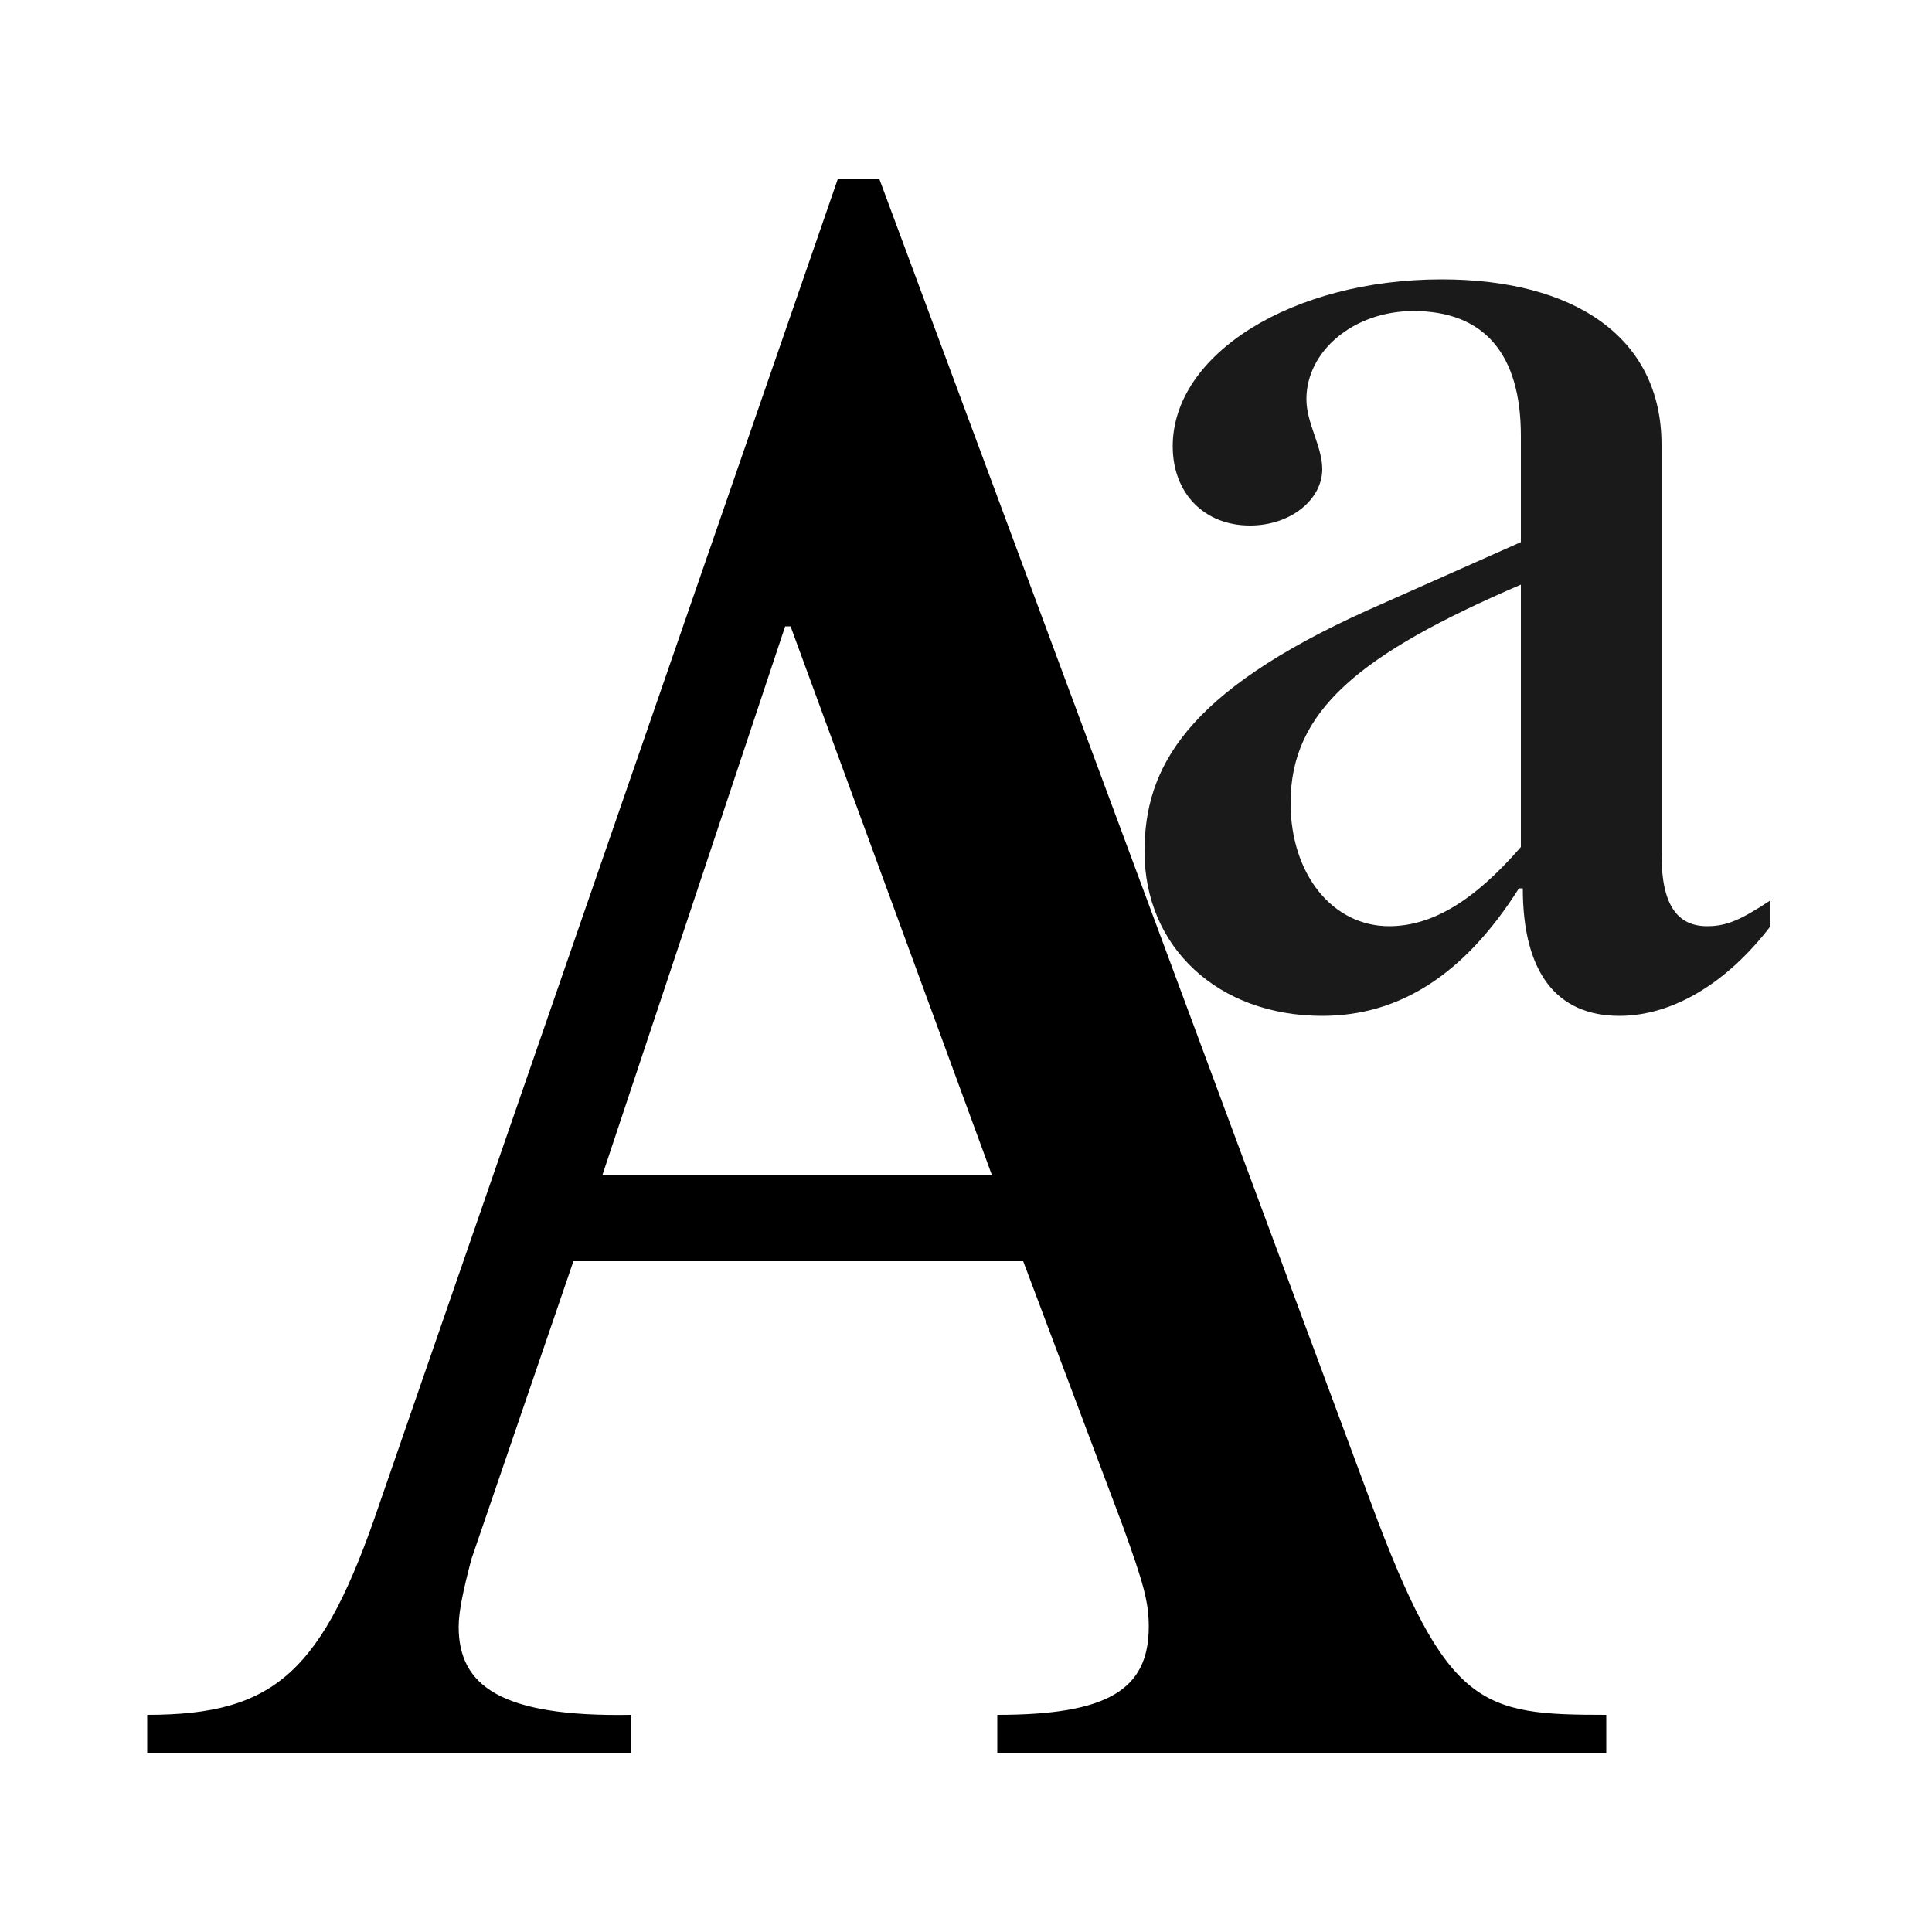 <?xml version="1.0" encoding="UTF-8"?>
<!DOCTYPE svg PUBLIC "-//W3C//DTD SVG 1.1//EN" "http://www.w3.org/Graphics/SVG/1.1/DTD/svg11.dtd">
<!-- Creator: CorelDRAW -->
<svg xmlns="http://www.w3.org/2000/svg" xml:space="preserve" width="50px" height="50px" version="1.1" style="shape-rendering:geometricPrecision; text-rendering:geometricPrecision; image-rendering:optimizeQuality; fill-rule:evenodd; clip-rule:evenodd"
viewBox="0 0 5000000 5000000"
 xmlns:xlink="http://www.w3.org/1999/xlink"
 xmlns:xodm="http://www.corel.com/coreldraw/odm/2003">
 <defs>
  <style type="text/css">
   <![CDATA[
    .fil0 {fill:white}
    .fil1 {fill:black;fill-rule:nonzero}
    .fil2 {fill:#1A1A1A;fill-rule:nonzero}
   ]]>
  </style>
 </defs>
 <g id="Layer_x0020_1">
  <rect class="fil0" width="5000000" height="5000000"/>
  <path class="fil1" d="M1484000 3264000l1164000 0 257000 683000c55000,152000 68000,199000 68000,263000 0,164000 -108000,228000 -392000,228000l0 99000 1576000 0 0 -99000c-324000,0 -412000,-17000 -609000,-549000l-1272000 -3425000 -108000 0 -1185000 3425000c-148000,438000 -270000,549000 -602000,549000l0 99000 1252000 0 0 -99000c-338000,6000 -446000,-76000 -446000,-228000 0,-41000 13000,-99000 33000,-175000l264000 -771000zm1083000 -223000l-1008000 0 473000 -1420000 14000 0 521000 1420000z"/>
  <path class="fil2" d="M3936000 1403000l-396000 176000c-473000,213000 -578000,409000 -578000,625000 0,248000 191000,425000 460000,425000 200000,0 368000,-107000 509000,-330000l10000 0c0,216000 86000,330000 250000,330000 136000,0 277000,-83000 391000,-232000l0 -67000c-77000,51000 -114000,67000 -164000,67000 -77000,0 -118000,-55000 -118000,-185000l0 -1061000c0,-279000 -227000,-428000 -569000,-428000 -386000,0 -696000,193000 -696000,432000 0,122000 82000,205000 200000,205000 105000,0 187000,-67000 187000,-146000 0,-59000 -41000,-118000 -41000,-181000 0,-125000 123000,-228000 277000,-228000 183000,0 278000,111000 278000,323000l0 275000zm0 110000l0 679000c-123000,142000 -232000,205000 -341000,205000 -146000,0 -255000,-134000 -255000,-319000 0,-239000 178000,-385000 596000,-565000z"/>
 </g>
</svg>
